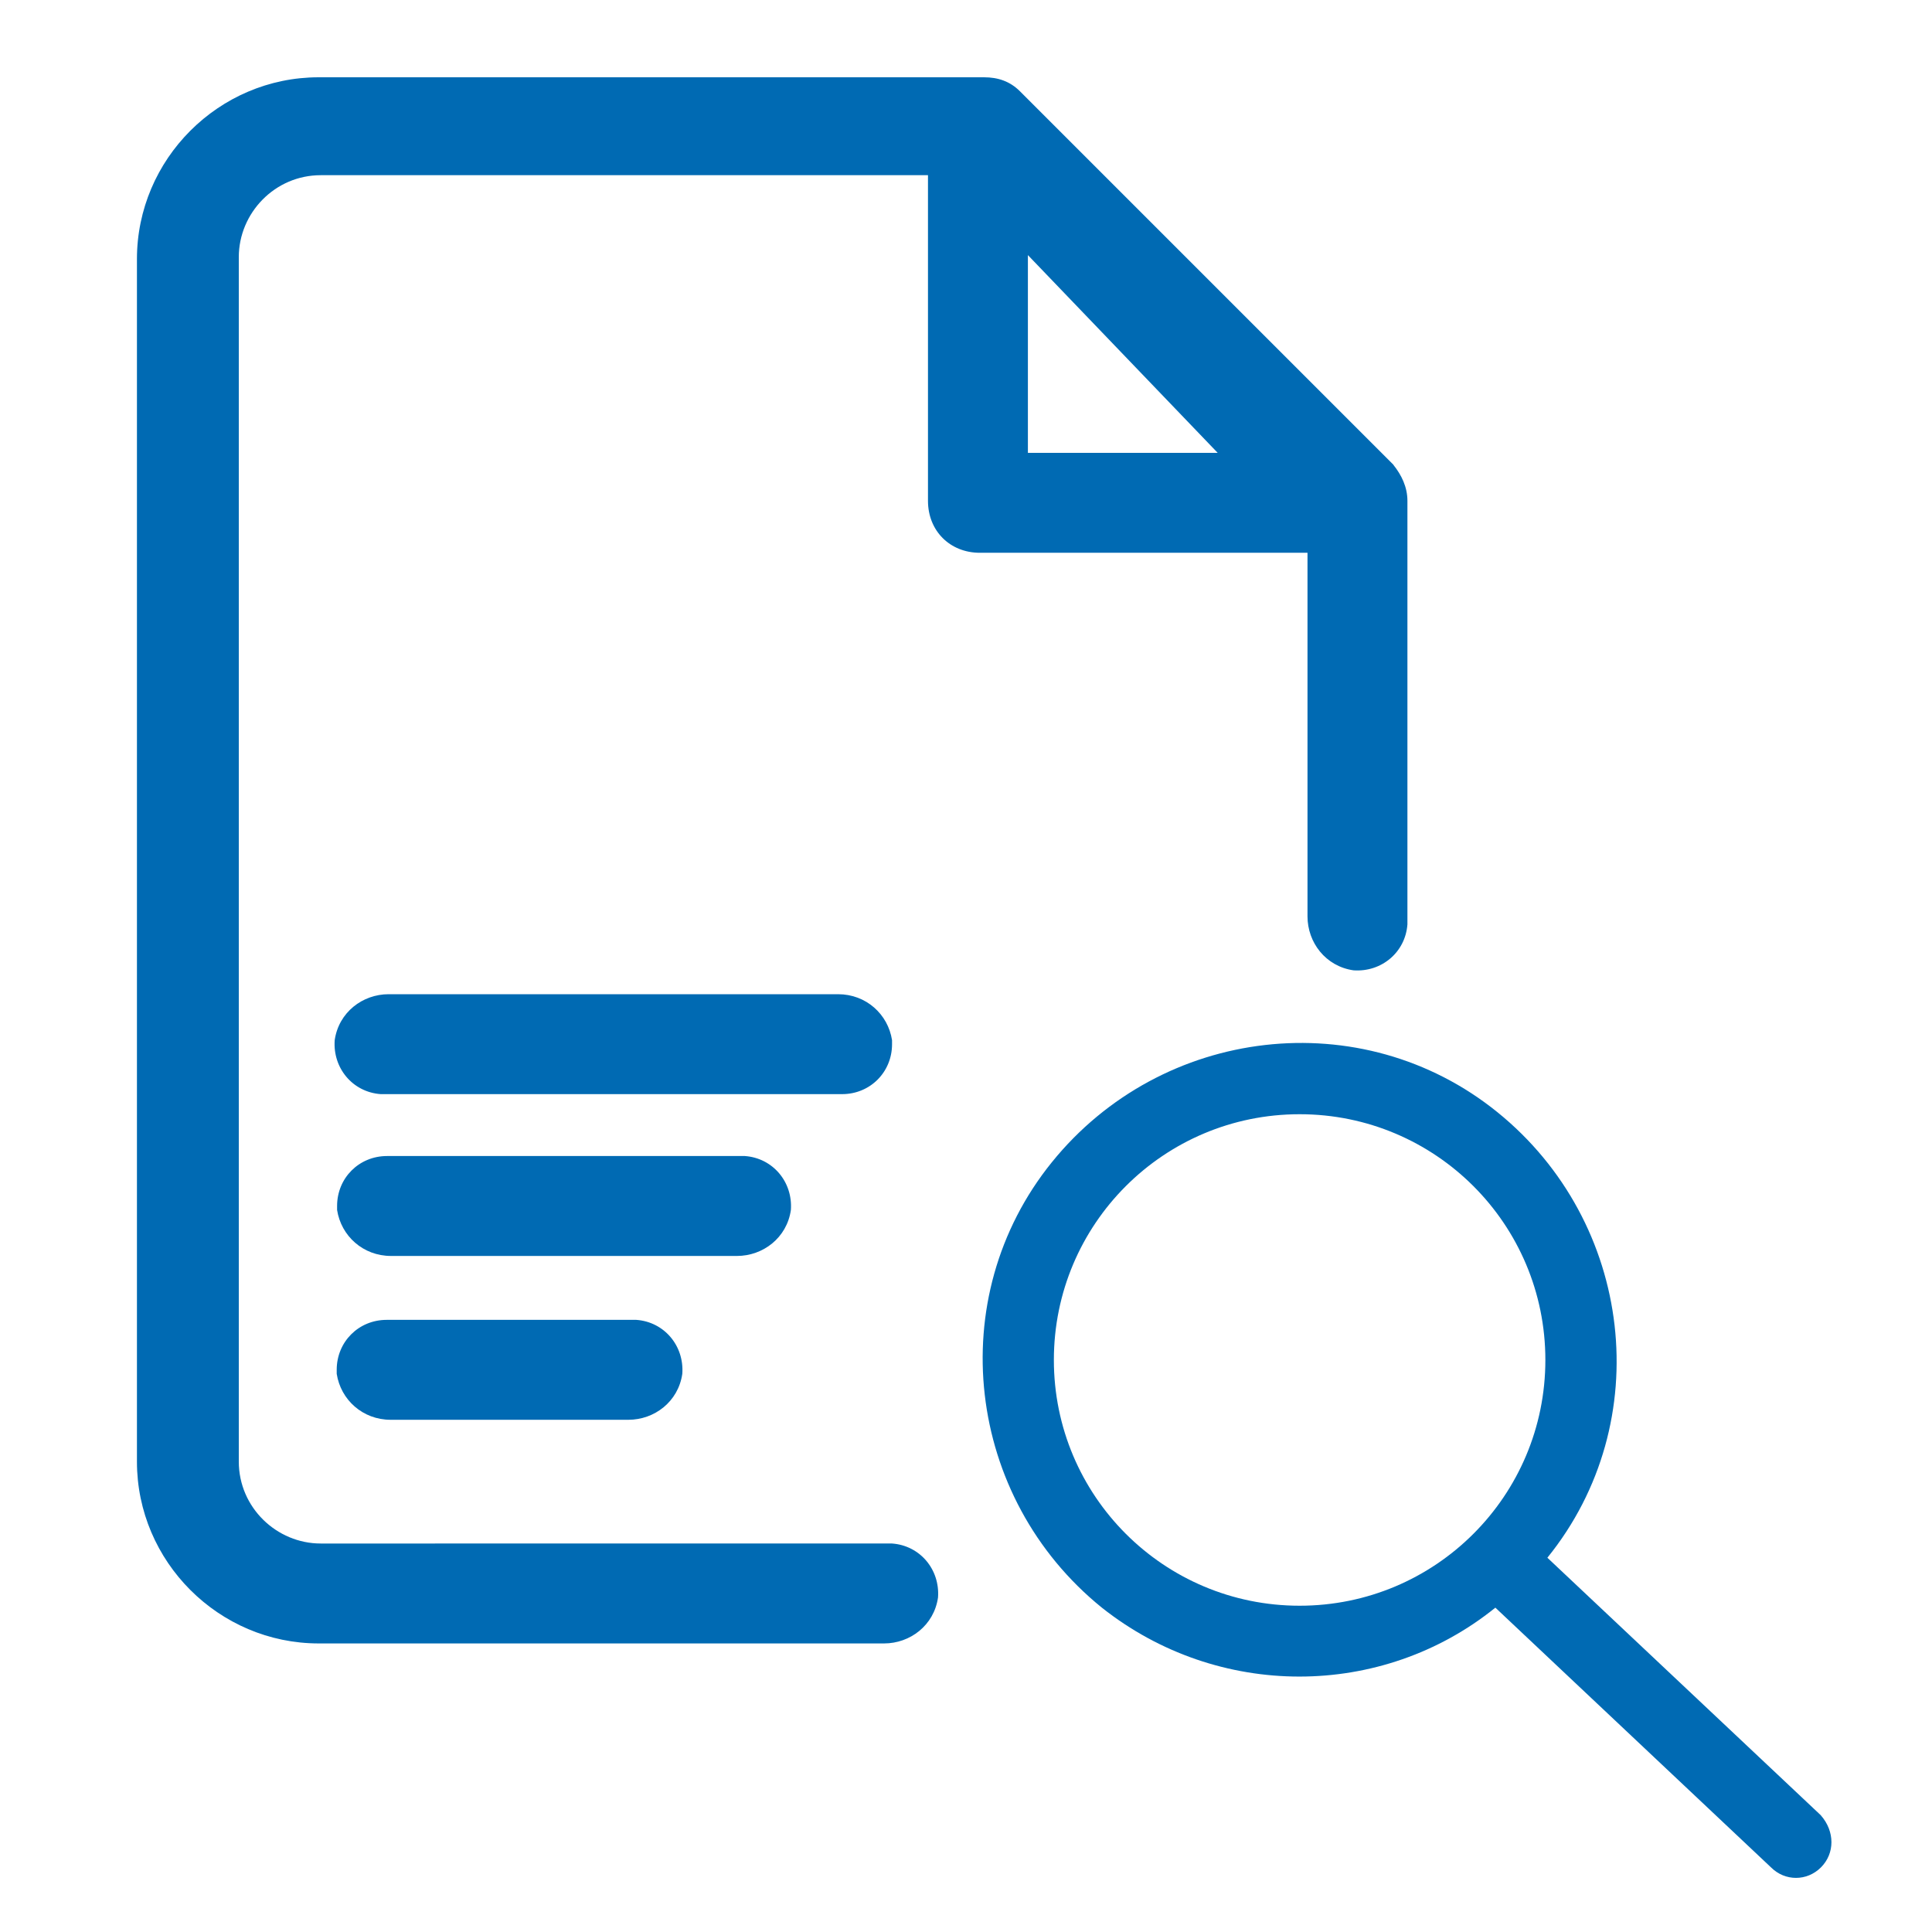 <?xml version="1.0" encoding="UTF-8"?> <svg xmlns="http://www.w3.org/2000/svg" id="uuid-f4d3c25c-ddd2-4d5b-9716-e886dadc43f4" width="250" height="250" viewBox="0 0 250 250"><defs><style>.uuid-58e20f4e-22c2-4f83-8b89-9e981ecf6fa2{fill:#006ab3;}</style></defs><path class="uuid-58e20f4e-22c2-4f83-8b89-9e981ecf6fa2" d="M180.32,60.15l-48.34-48.34c-1.29-1.29-2.84-1.81-4.65-1.81H41.24c-12.93,0-23.52,10.6-23.52,23.52v155.62c0,12.93,10.6,23.52,23.52,23.52h73.16c3.36,0,6.46-2.33,6.98-5.95.26-3.62-2.33-6.72-5.95-6.98H41.5c-5.69,0-10.6-4.65-10.6-10.6V33.27c0-5.69,4.65-10.6,10.6-10.6h78.58v42.14c0,3.88,2.84,6.72,6.72,6.72h42.39v47.05c0,3.36,2.33,6.46,5.95,6.98,3.62.26,6.72-2.33,6.98-5.95,0-.26,0,.26,0,0v-54.8c0-1.81-.78-3.36-1.81-4.65ZM157.57,58.6h-24.56v-25.59"></path><path id="uuid-a4449a09-b4d5-4f28-a8f4-45c8ac19d321" class="uuid-58e20f4e-22c2-4f83-8b89-9e981ecf6fa2" d="M115.43,134.6c-.52-3.36-3.36-5.95-6.98-5.95h-58.16c-3.36,0-6.46,2.33-6.98,5.95-.26,3.62,2.33,6.72,5.95,6.98h59.71c3.62,0,6.46-2.84,6.46-6.46v-.52Z"></path><path id="uuid-a6b49c0e-3d82-4919-9563-a296f7a4e8c8" class="uuid-58e20f4e-22c2-4f83-8b89-9e981ecf6fa2" d="M50.03,170.79c-3.62,0-6.46,2.84-6.46,6.46v.52c.52,3.36,3.36,5.95,6.98,5.95h30.76c3.36,0,6.46-2.33,6.98-5.95.26-3.62-2.33-6.72-5.95-6.98h-32.31Z"></path><path id="uuid-a706ec40-4116-4328-9090-c4f0e1205352" class="uuid-58e20f4e-22c2-4f83-8b89-9e981ecf6fa2" d="M235.64,234.92l-35.41-33.35c14.22-17.58,11.12-43.43-6.46-57.65-17.58-14.22-43.43-11.12-57.65,6.46-14.22,17.58-11.12,43.43,6.46,57.65,14.99,11.89,36.19,11.89,50.92,0l35.67,33.61c1.81,1.81,4.65,1.81,6.46,0s1.81-4.65,0-6.72q0,.26,0,0h0ZM168.17,207.78c-17.58,0-31.8-14.22-31.8-31.8s14.22-31.8,31.8-31.8,31.8,14.22,31.8,31.8-14.22,31.8-31.8,31.8h0Z"></path><path id="uuid-c0919992-70a7-4ff7-a391-3ca1c82e40ea" class="uuid-58e20f4e-22c2-4f83-8b89-9e981ecf6fa2" d="M50.08,149.59c-3.62,0-6.46,2.84-6.46,6.46v.52c.52,3.36,3.36,5.95,6.98,5.95h44.76c3.36,0,6.46-2.33,6.98-5.95.26-3.62-2.33-6.72-5.95-6.98h-46.31Z"></path></svg> 